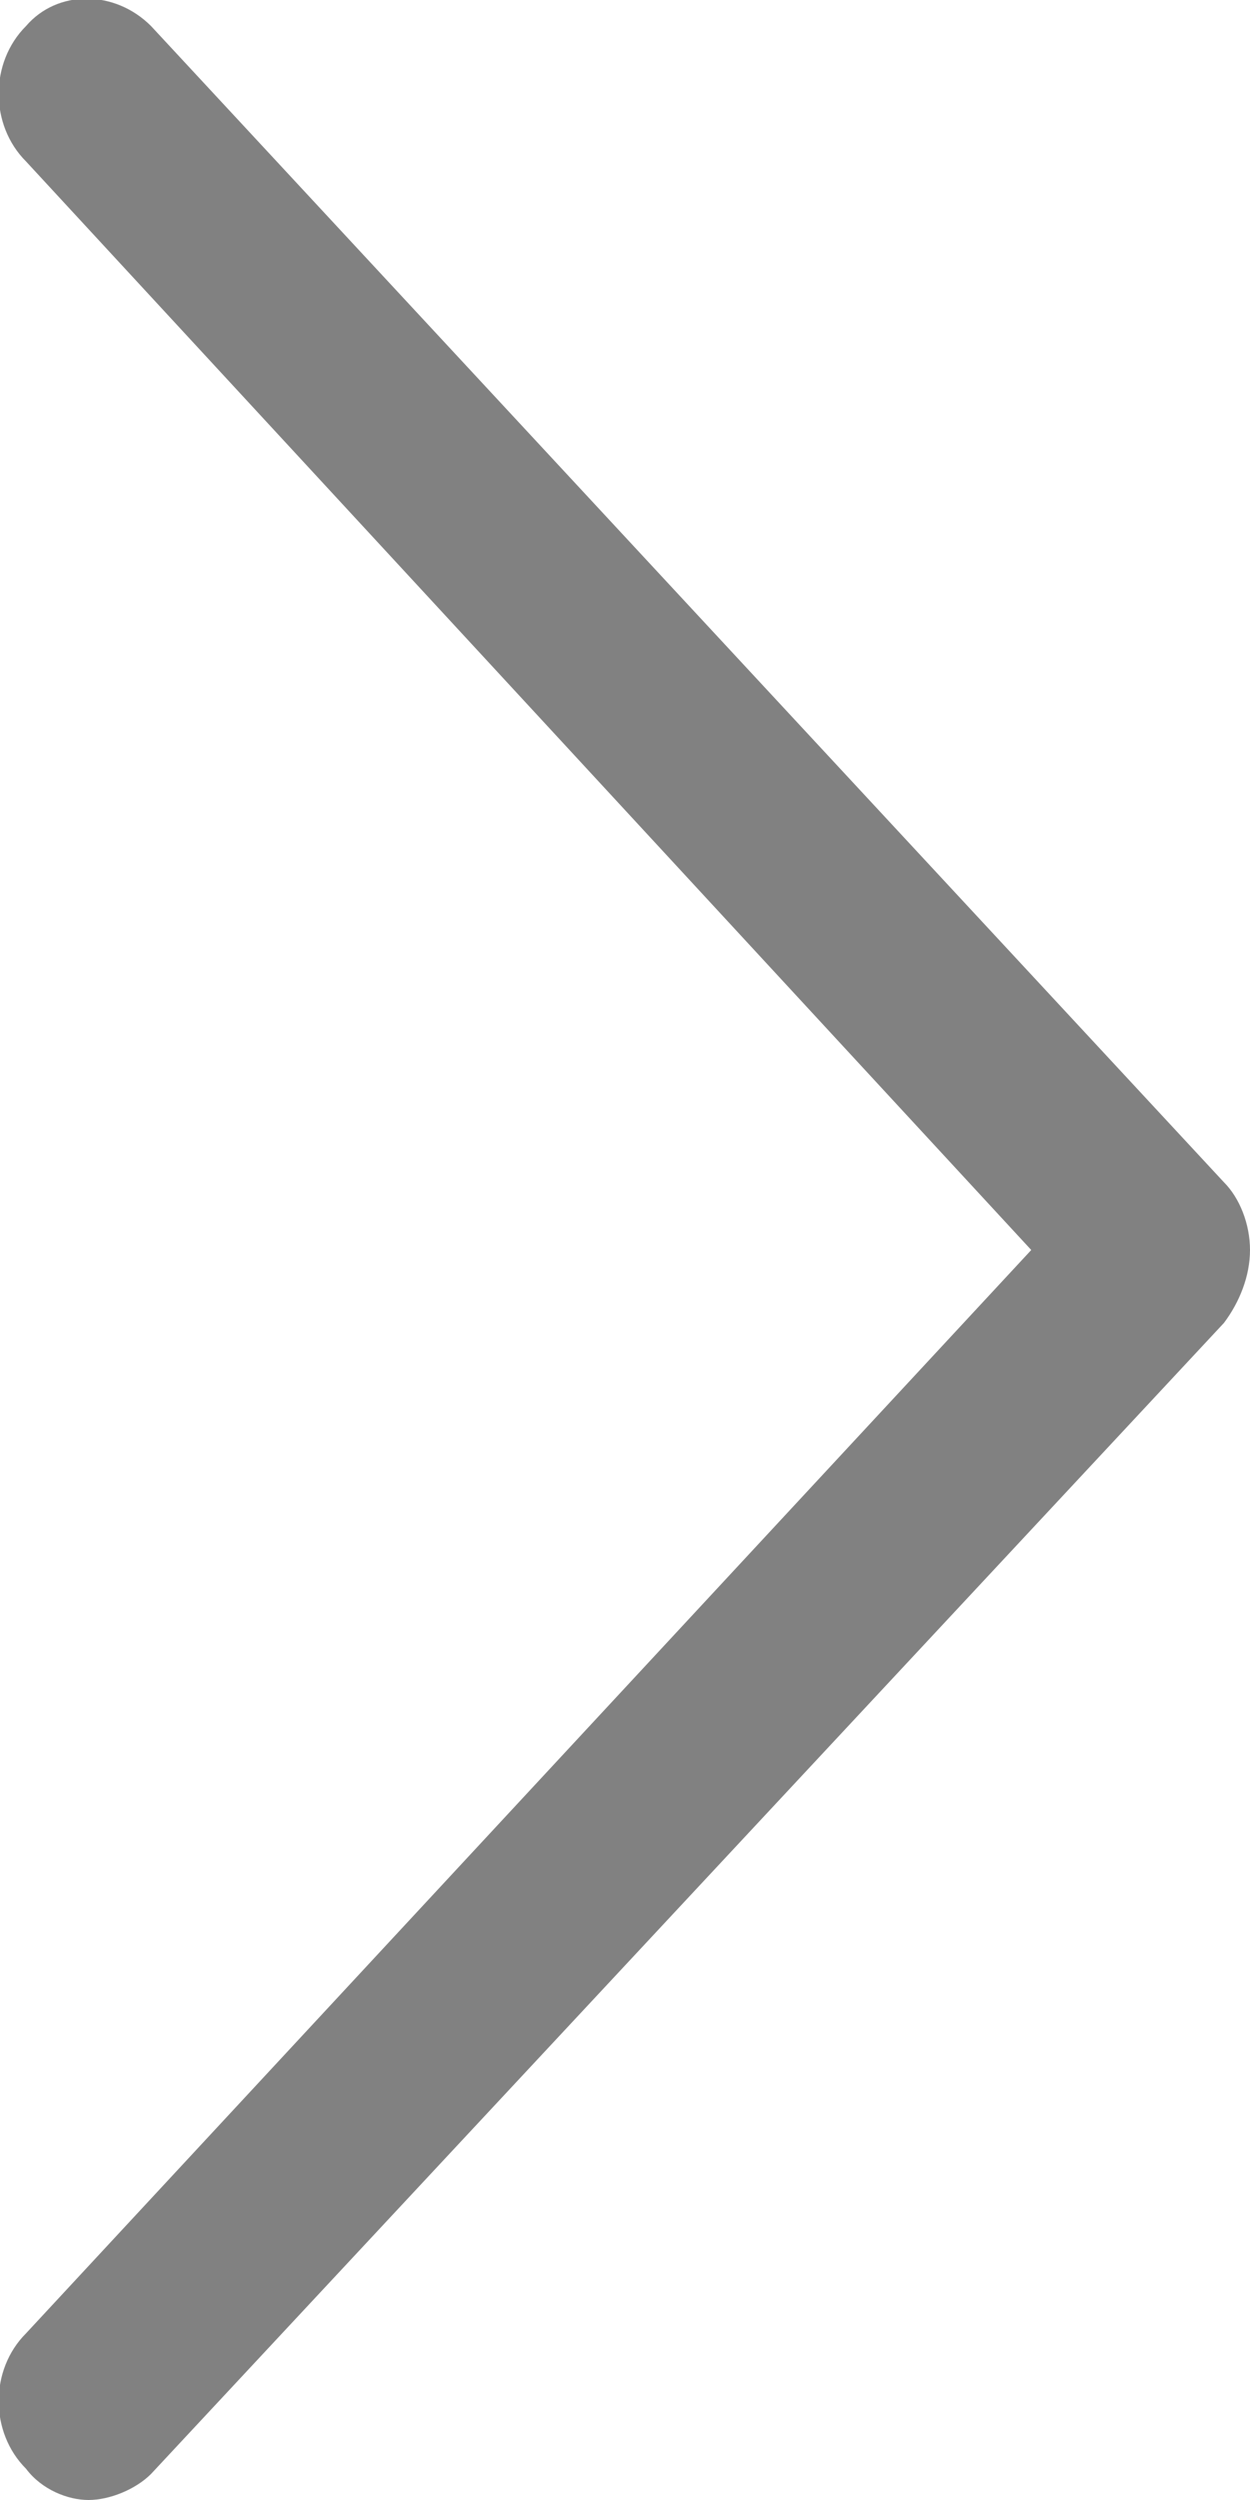 <!-- Generator: Adobe Illustrator 25.2.2, SVG Export Plug-In  -->
<svg version="1.1" xmlns="http://www.w3.org/2000/svg" xmlns:xlink="http://www.w3.org/1999/xlink" x="0px" y="0px" width="24px"
     height="48px" viewBox="0 0 24 48" style="overflow:visible;enable-background:new 0 0 24 48;" xml:space="preserve">
<style type="text/css">
    .st0{fill:#818181;}
</style>
<defs>
</defs>
<g>
    <g>
        <path class="st0" d="M23.5,22.7L2.9,0.5c-0.7-0.7-1.8-0.7-2.4,0c-0.7,0.7-0.7,1.9,0,2.6L19.8,24L0.5,44.8c-0.7,0.7-0.7,1.9,0,2.6
            C0.8,47.8,1.3,48,1.7,48c0.4,0,0.9-0.2,1.2-0.5l20.6-22.1C23.8,25,24,24.5,24,24S23.8,23,23.5,22.7z"/>
    </g>
</g>
</svg>

